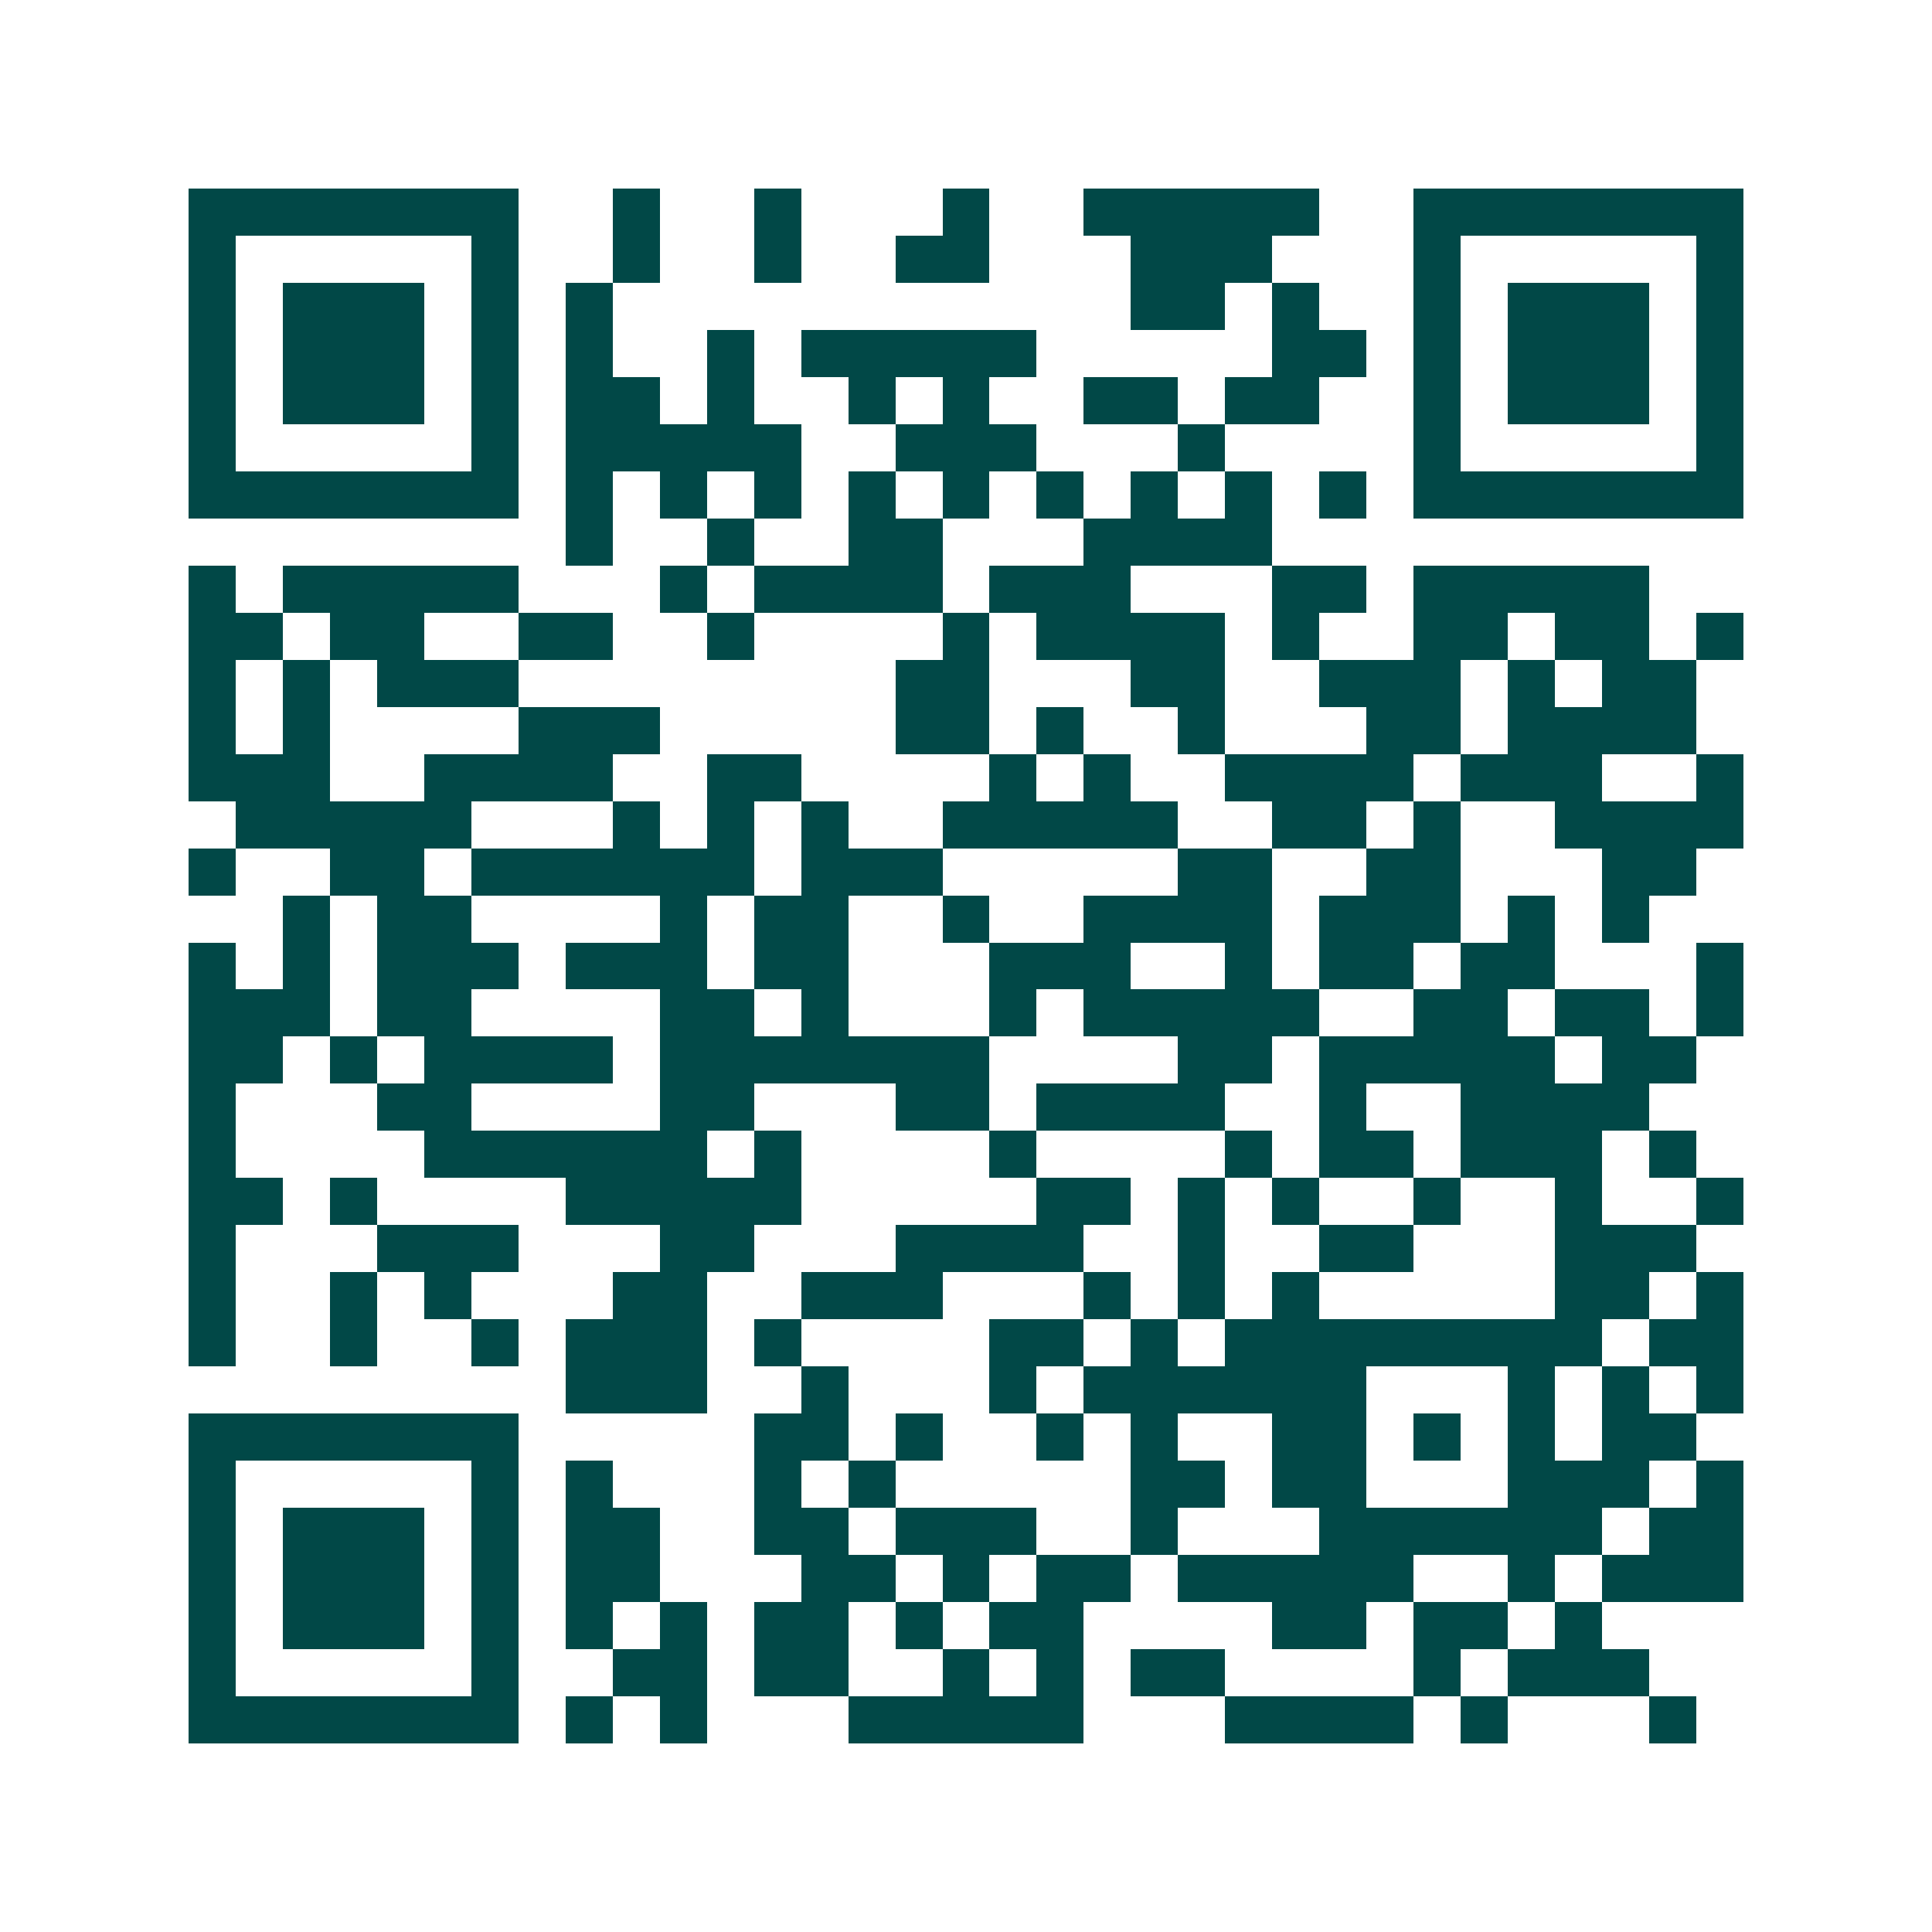 <svg xmlns="http://www.w3.org/2000/svg" width="200" height="200" viewBox="0 0 41 41" shape-rendering="crispEdges"><path fill="#ffffff" d="M0 0h41v41H0z"/><path stroke="#014847" d="M4 4.5h7m2 0h1m2 0h1m3 0h1m2 0h5m2 0h7M4 5.5h1m5 0h1m2 0h1m2 0h1m2 0h2m3 0h3m3 0h1m5 0h1M4 6.5h1m1 0h3m1 0h1m1 0h1m11 0h2m1 0h1m2 0h1m1 0h3m1 0h1M4 7.5h1m1 0h3m1 0h1m1 0h1m2 0h1m1 0h5m5 0h2m1 0h1m1 0h3m1 0h1M4 8.5h1m1 0h3m1 0h1m1 0h2m1 0h1m2 0h1m1 0h1m2 0h2m1 0h2m2 0h1m1 0h3m1 0h1M4 9.5h1m5 0h1m1 0h5m2 0h3m3 0h1m4 0h1m5 0h1M4 10.5h7m1 0h1m1 0h1m1 0h1m1 0h1m1 0h1m1 0h1m1 0h1m1 0h1m1 0h1m1 0h7M12 11.5h1m2 0h1m2 0h2m3 0h4M4 12.5h1m1 0h5m3 0h1m1 0h4m1 0h3m3 0h2m1 0h5M4 13.5h2m1 0h2m2 0h2m2 0h1m4 0h1m1 0h4m1 0h1m2 0h2m1 0h2m1 0h1M4 14.5h1m1 0h1m1 0h3m8 0h2m3 0h2m2 0h3m1 0h1m1 0h2M4 15.5h1m1 0h1m4 0h3m5 0h2m1 0h1m2 0h1m3 0h2m1 0h4M4 16.5h3m2 0h4m2 0h2m4 0h1m1 0h1m2 0h4m1 0h3m2 0h1M5 17.5h5m3 0h1m1 0h1m1 0h1m2 0h5m2 0h2m1 0h1m2 0h4M4 18.5h1m2 0h2m1 0h6m1 0h3m5 0h2m2 0h2m3 0h2M6 19.5h1m1 0h2m4 0h1m1 0h2m2 0h1m2 0h4m1 0h3m1 0h1m1 0h1M4 20.5h1m1 0h1m1 0h3m1 0h3m1 0h2m3 0h3m2 0h1m1 0h2m1 0h2m3 0h1M4 21.5h3m1 0h2m4 0h2m1 0h1m3 0h1m1 0h5m2 0h2m1 0h2m1 0h1M4 22.5h2m1 0h1m1 0h4m1 0h7m4 0h2m1 0h5m1 0h2M4 23.5h1m3 0h2m4 0h2m3 0h2m1 0h4m2 0h1m2 0h4M4 24.5h1m4 0h6m1 0h1m4 0h1m4 0h1m1 0h2m1 0h3m1 0h1M4 25.5h2m1 0h1m4 0h5m5 0h2m1 0h1m1 0h1m2 0h1m2 0h1m2 0h1M4 26.5h1m3 0h3m3 0h2m3 0h4m2 0h1m2 0h2m3 0h3M4 27.5h1m2 0h1m1 0h1m3 0h2m2 0h3m3 0h1m1 0h1m1 0h1m5 0h2m1 0h1M4 28.5h1m2 0h1m2 0h1m1 0h3m1 0h1m4 0h2m1 0h1m1 0h8m1 0h2M12 29.5h3m2 0h1m3 0h1m1 0h6m3 0h1m1 0h1m1 0h1M4 30.5h7m5 0h2m1 0h1m2 0h1m1 0h1m2 0h2m1 0h1m1 0h1m1 0h2M4 31.5h1m5 0h1m1 0h1m3 0h1m1 0h1m5 0h2m1 0h2m3 0h3m1 0h1M4 32.5h1m1 0h3m1 0h1m1 0h2m2 0h2m1 0h3m2 0h1m3 0h6m1 0h2M4 33.5h1m1 0h3m1 0h1m1 0h2m3 0h2m1 0h1m1 0h2m1 0h5m2 0h1m1 0h3M4 34.5h1m1 0h3m1 0h1m1 0h1m1 0h1m1 0h2m1 0h1m1 0h2m4 0h2m1 0h2m1 0h1M4 35.5h1m5 0h1m2 0h2m1 0h2m2 0h1m1 0h1m1 0h2m4 0h1m1 0h3M4 36.5h7m1 0h1m1 0h1m3 0h5m3 0h4m1 0h1m3 0h1"/></svg>
